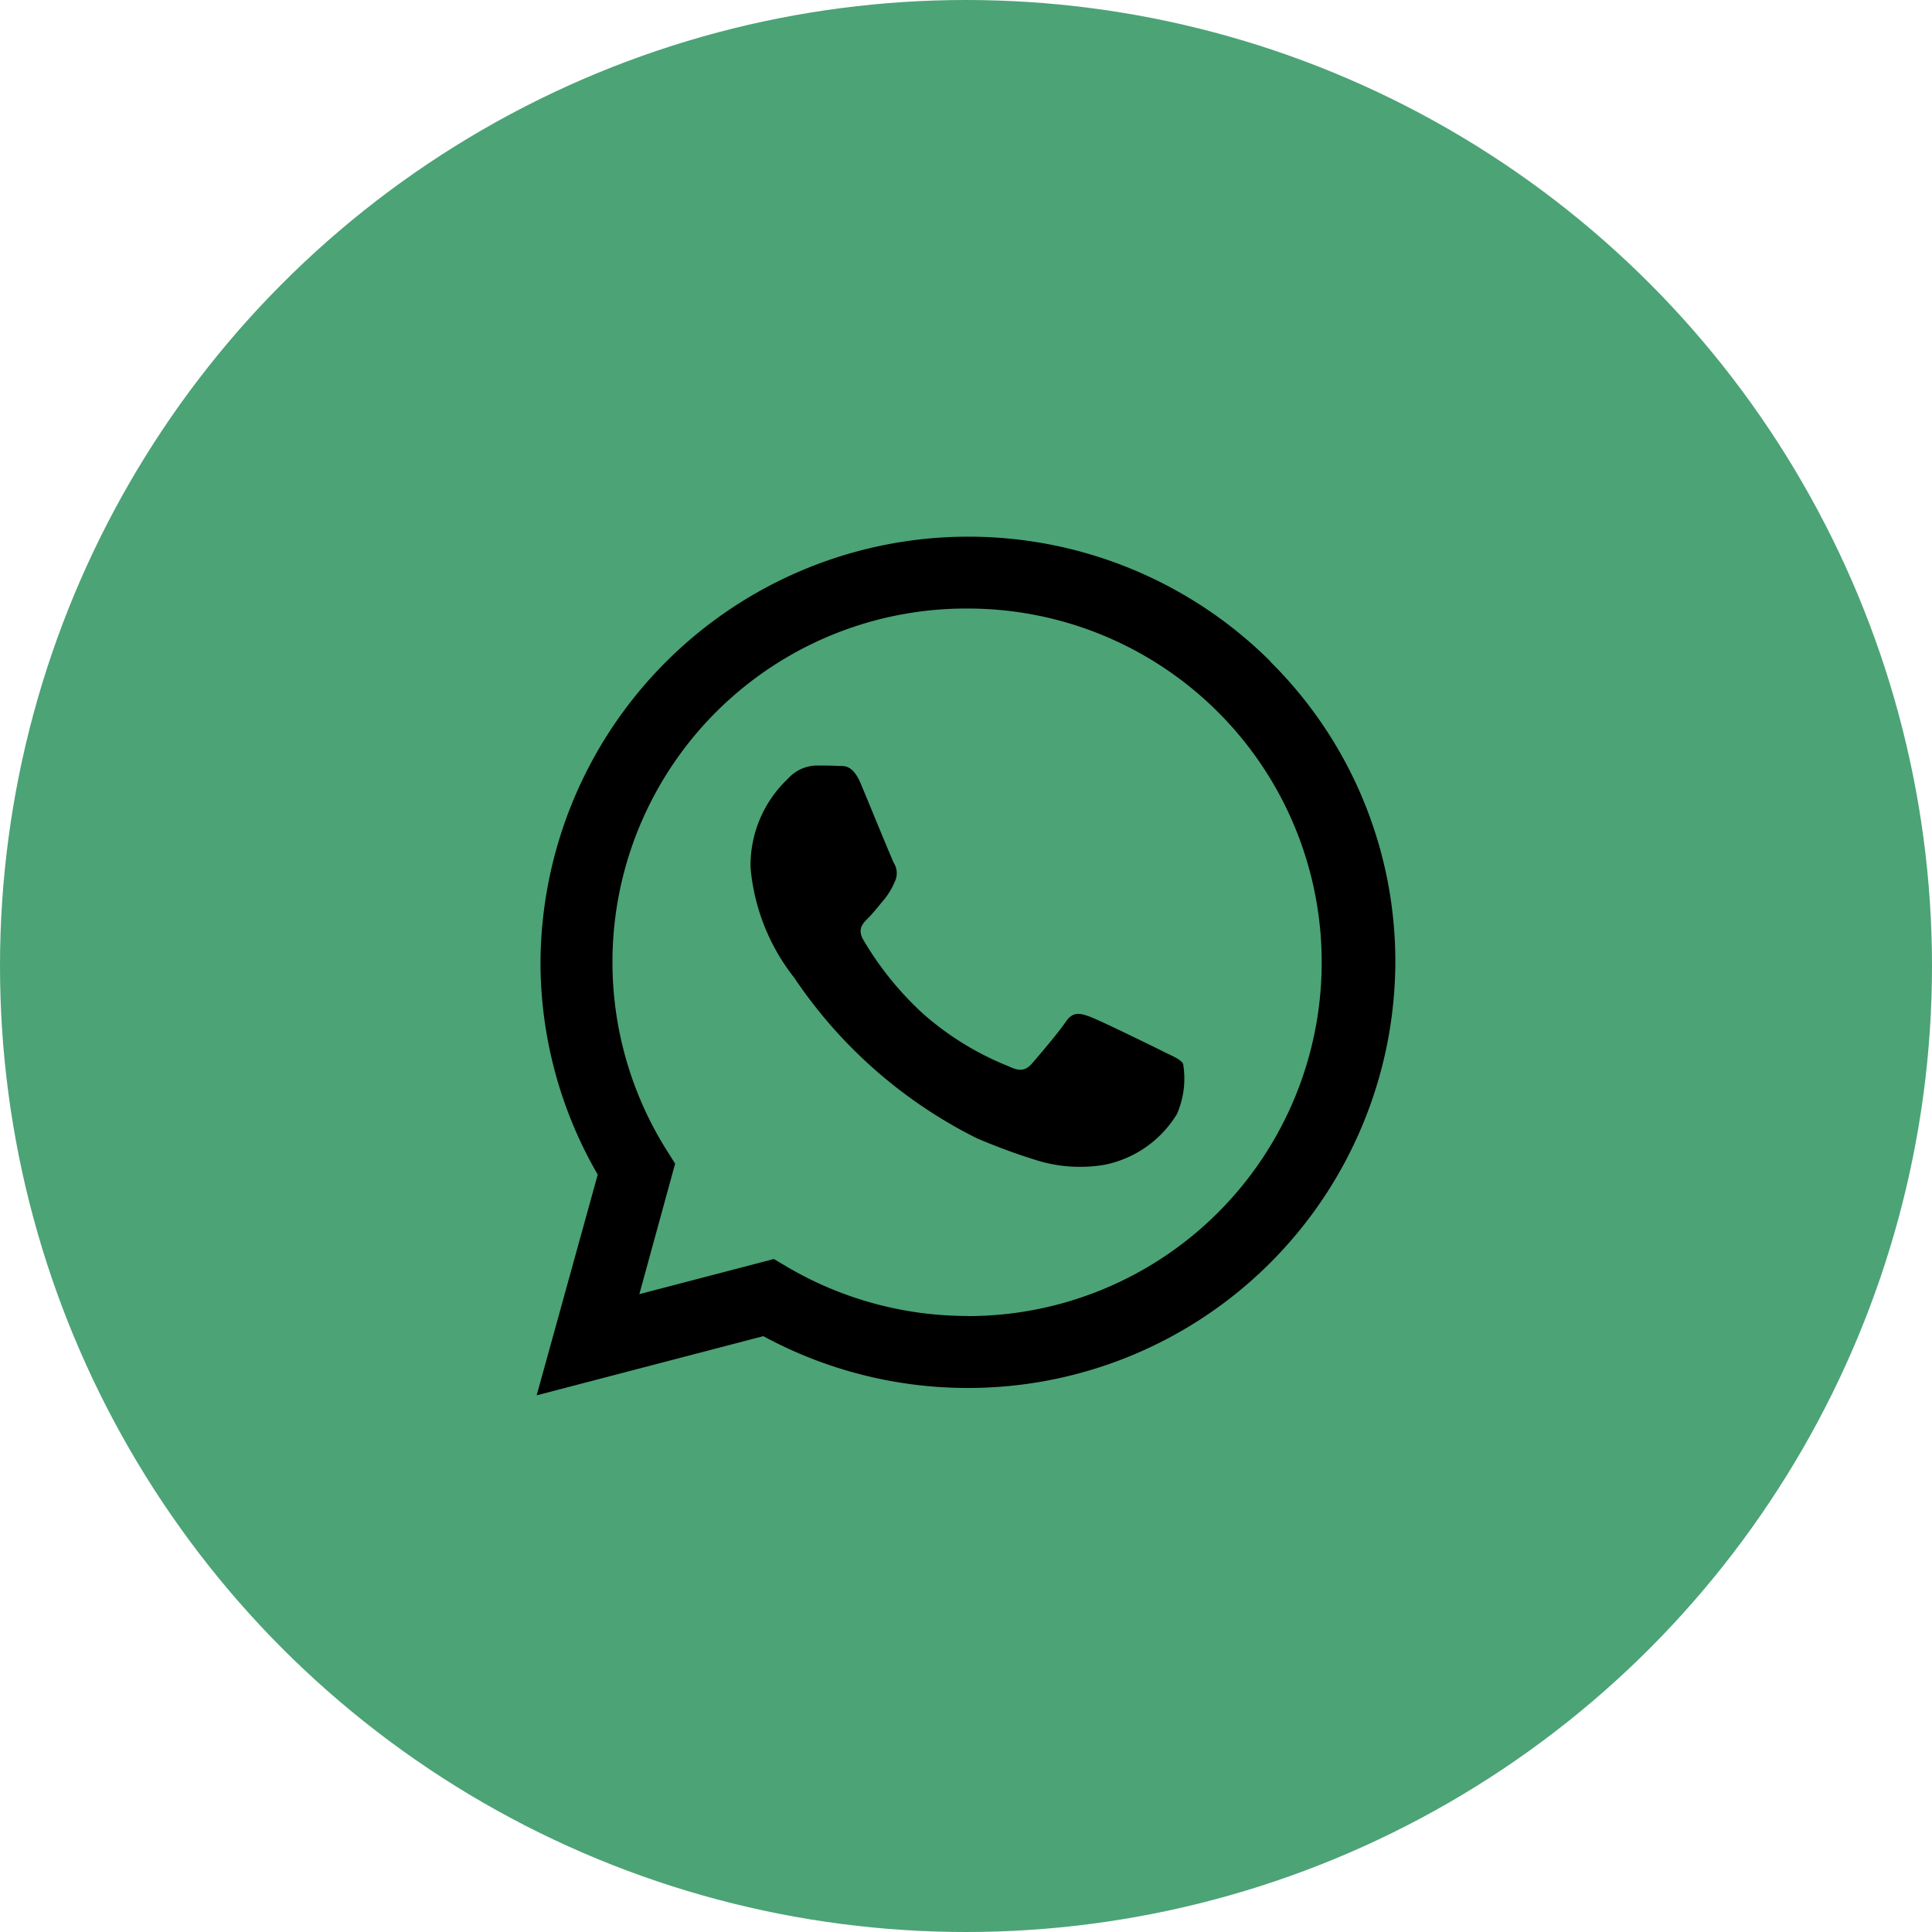 <svg xmlns="http://www.w3.org/2000/svg" width="54" height="54" viewBox="0 0 54 54">
  <g id="Whatsapp-icon" transform="translate(-524 -8475)">
    <circle id="Ellipse_1" data-name="Ellipse 1" cx="27" cy="27" r="27" transform="translate(524 8475)" fill="#4ca376"/>
    <path id="whatsapp" d="M17.555,14.382c-.3-.149-1.766-.867-2.04-.967s-.473-.148-.673.15-.771.966-.944,1.164-.349.223-.647.075a8.206,8.206,0,0,1-2.4-1.475A8.952,8.952,0,0,1,9.188,11.27c-.174-.3-.018-.458.131-.606s.3-.347.448-.52a2.048,2.048,0,0,0,.3-.5.542.542,0,0,0-.025-.52c-.075-.149-.672-1.612-.92-2.207-.243-.579-.489-.5-.672-.51s-.373-.01-.573-.01a1.1,1.1,0,0,0-.8.372A3.326,3.326,0,0,0,6.035,9.251a5.777,5.777,0,0,0,1.219,3.074,13.294,13.294,0,0,0,5.1,4.487,16.93,16.93,0,0,0,1.7.625,4.092,4.092,0,0,0,1.88.118,3.075,3.075,0,0,0,2.016-1.413,2.461,2.461,0,0,0,.174-1.413c-.074-.124-.273-.2-.573-.347m-5.447,7.4h0a9.954,9.954,0,0,1-5.056-1.378l-.362-.214-3.759.982,1-3.648-.236-.374A9.882,9.882,0,0,1,12.111,2.009a9.888,9.888,0,1,1,0,19.776m8.453-18.3a11.961,11.961,0,0,0-20.4,8.4,11.831,11.831,0,0,0,1.6,5.945L.057,24l6.335-1.654a11.984,11.984,0,0,0,5.71,1.448h.005A11.939,11.939,0,0,0,24.057,11.9a11.793,11.793,0,0,0-3.5-8.413Z" transform="translate(538.943 8490)"/>
  </g>
</svg>
